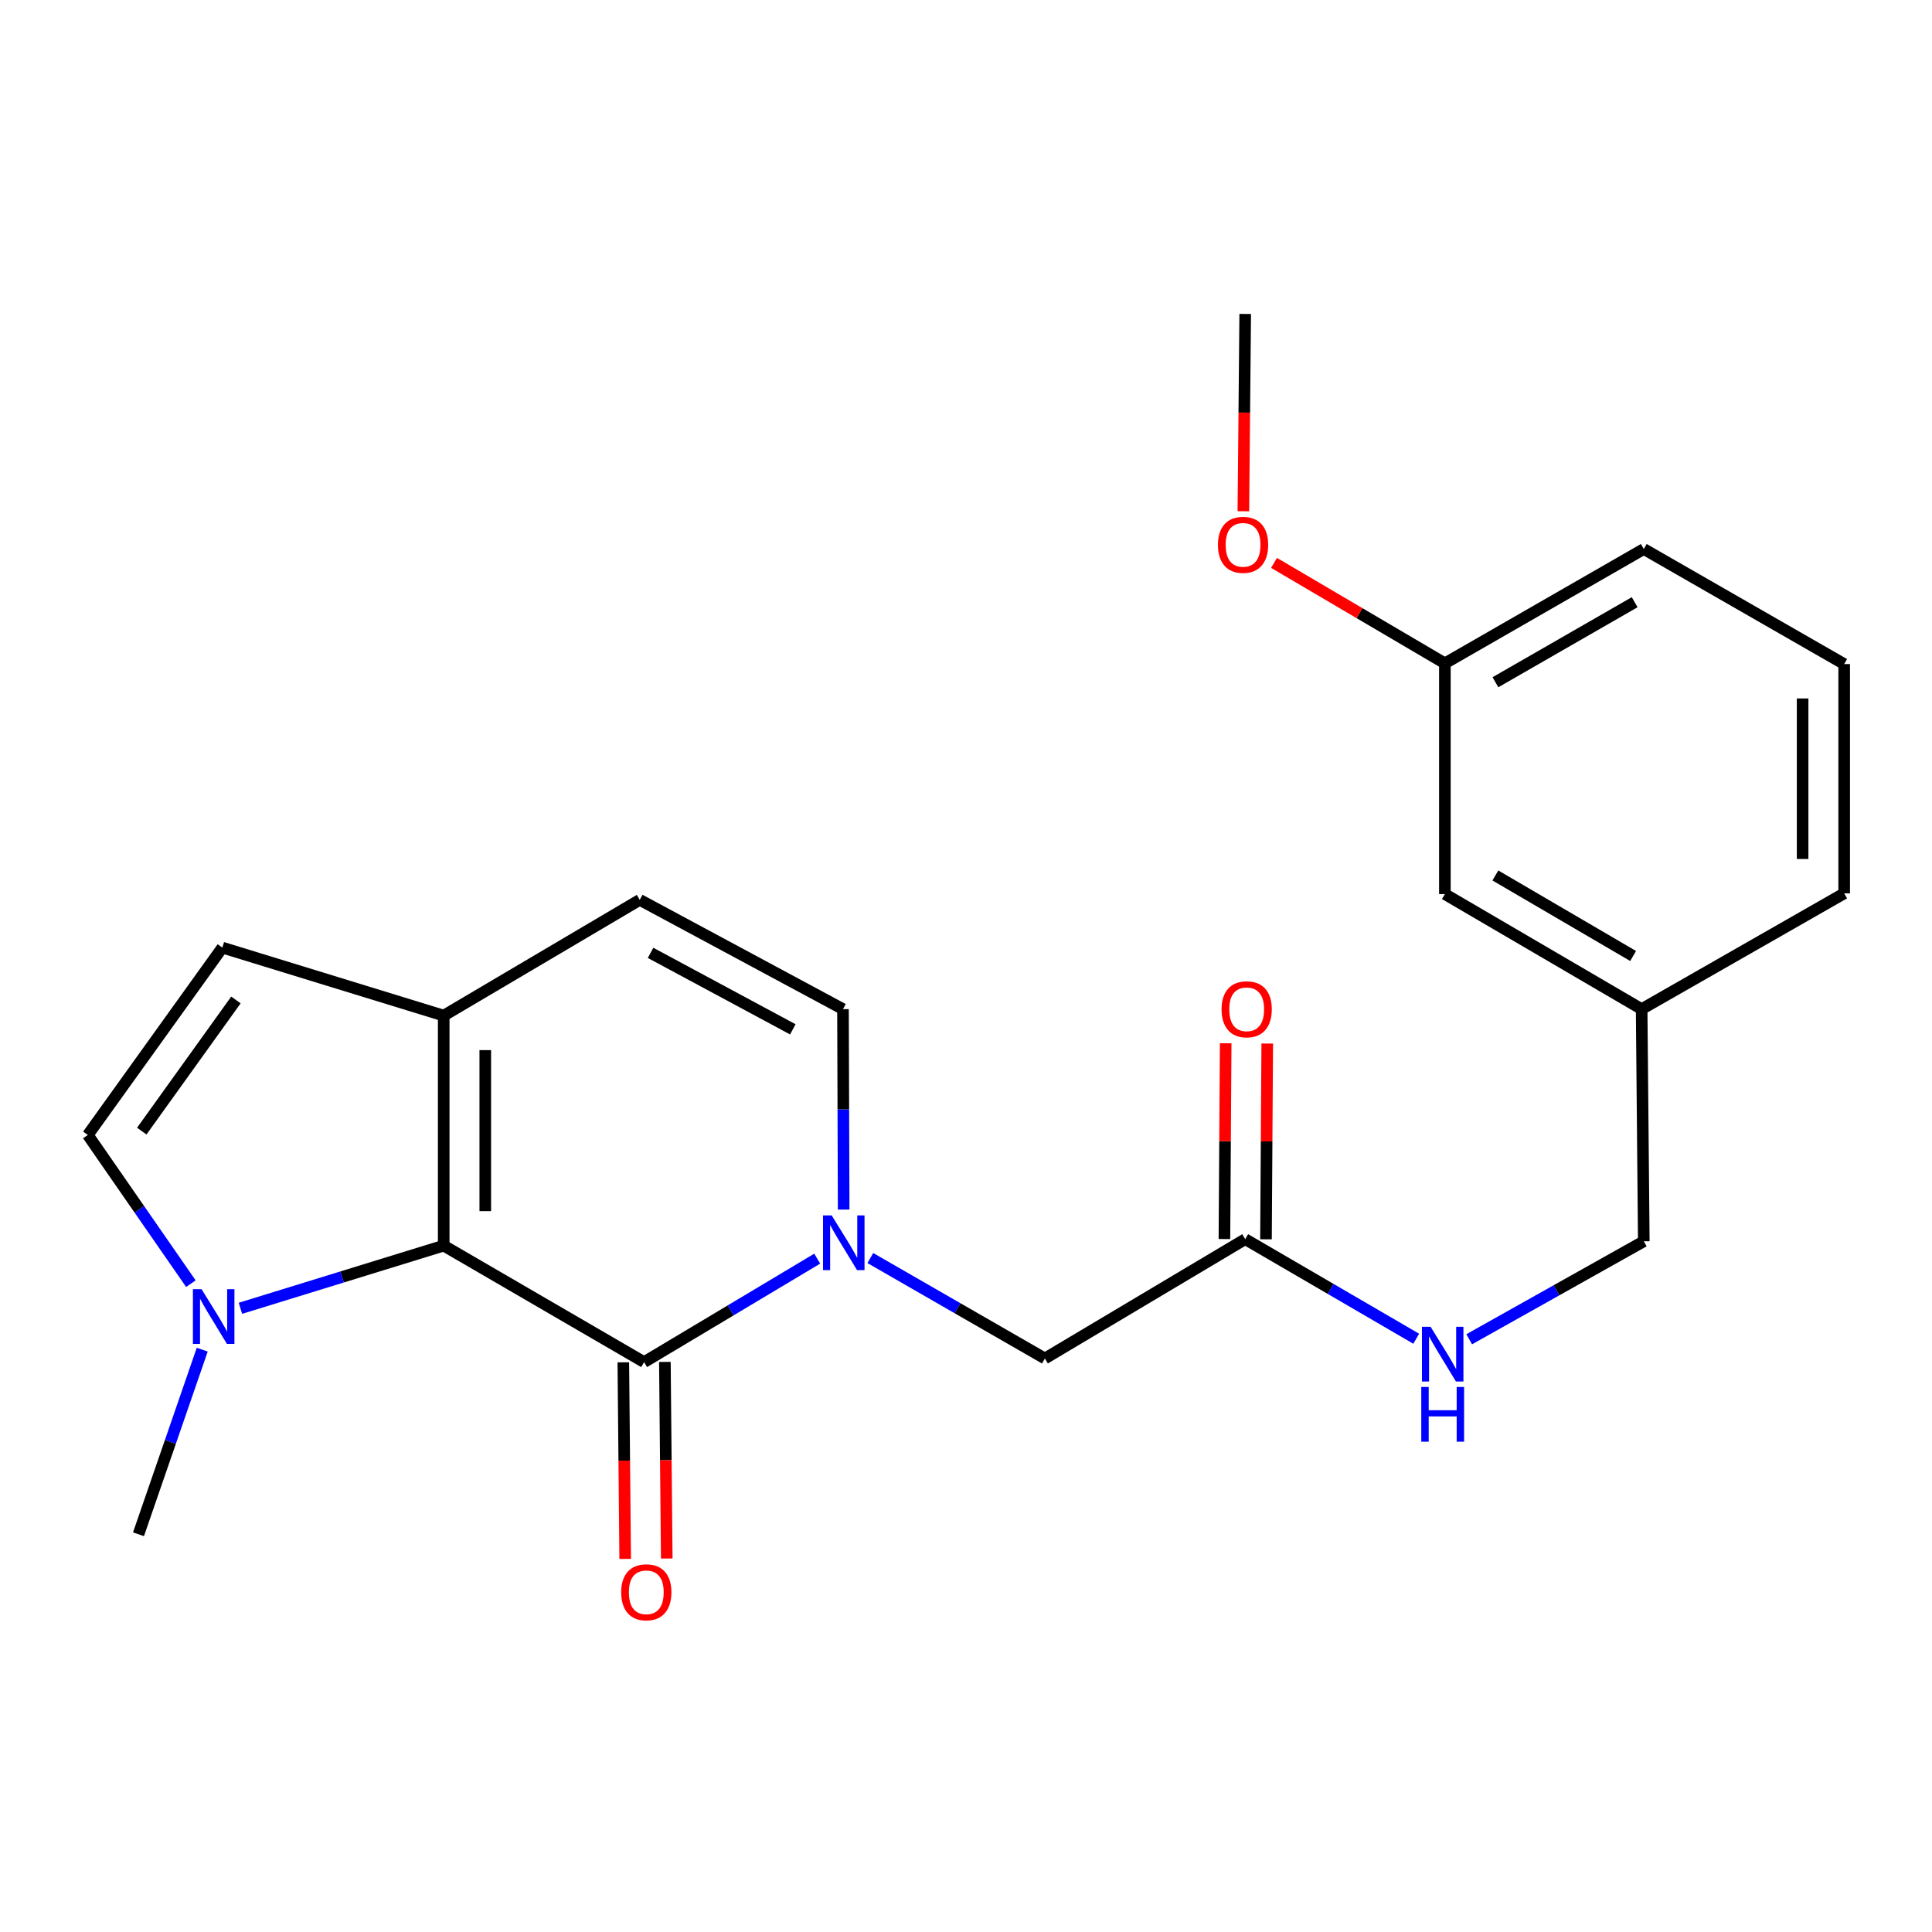 <?xml version='1.0' encoding='iso-8859-1'?>
<svg version='1.1' baseProfile='full'
              xmlns='http://www.w3.org/2000/svg'
                      xmlns:rdkit='http://www.rdkit.org/xml'
                      xmlns:xlink='http://www.w3.org/1999/xlink'
                  xml:space='preserve'
width='1000px' height='1000px' viewBox='0 0 1000 1000'>
<!-- END OF HEADER -->
<rect style='opacity:1.0;fill:#FFFFFF;stroke:none' width='1000' height='1000' x='0' y='0'> </rect>
<path class='bond-0' d='M 333.385,705.026 L 378.186,678.25' style='fill:none;fill-rule:evenodd;stroke:#000000;stroke-width:6px;stroke-linecap:butt;stroke-linejoin:miter;stroke-opacity:1' />
<path class='bond-0' d='M 378.186,678.25 L 422.986,651.474' style='fill:none;fill-rule:evenodd;stroke:#0000FF;stroke-width:6px;stroke-linecap:butt;stroke-linejoin:miter;stroke-opacity:1' />
<path class='bond-1' d='M 333.385,705.026 L 229.663,644.738' style='fill:none;fill-rule:evenodd;stroke:#000000;stroke-width:6px;stroke-linecap:butt;stroke-linejoin:miter;stroke-opacity:1' />
<path class='bond-10' d='M 322.629,705.128 L 323.114,756.008' style='fill:none;fill-rule:evenodd;stroke:#000000;stroke-width:6px;stroke-linecap:butt;stroke-linejoin:miter;stroke-opacity:1' />
<path class='bond-10' d='M 323.114,756.008 L 323.599,806.888' style='fill:none;fill-rule:evenodd;stroke:#FF0000;stroke-width:6px;stroke-linecap:butt;stroke-linejoin:miter;stroke-opacity:1' />
<path class='bond-10' d='M 344.142,704.923 L 344.627,755.803' style='fill:none;fill-rule:evenodd;stroke:#000000;stroke-width:6px;stroke-linecap:butt;stroke-linejoin:miter;stroke-opacity:1' />
<path class='bond-10' d='M 344.627,755.803 L 345.112,806.683' style='fill:none;fill-rule:evenodd;stroke:#FF0000;stroke-width:6px;stroke-linecap:butt;stroke-linejoin:miter;stroke-opacity:1' />
<path class='bond-4' d='M 436.679,626.073 L 436.504,574.198' style='fill:none;fill-rule:evenodd;stroke:#0000FF;stroke-width:6px;stroke-linecap:butt;stroke-linejoin:miter;stroke-opacity:1' />
<path class='bond-4' d='M 436.504,574.198 L 436.33,522.323' style='fill:none;fill-rule:evenodd;stroke:#000000;stroke-width:6px;stroke-linecap:butt;stroke-linejoin:miter;stroke-opacity:1' />
<path class='bond-8' d='M 450.479,651.163 L 495.654,677.156' style='fill:none;fill-rule:evenodd;stroke:#0000FF;stroke-width:6px;stroke-linecap:butt;stroke-linejoin:miter;stroke-opacity:1' />
<path class='bond-8' d='M 495.654,677.156 L 540.829,703.149' style='fill:none;fill-rule:evenodd;stroke:#000000;stroke-width:6px;stroke-linecap:butt;stroke-linejoin:miter;stroke-opacity:1' />
<path class='bond-2' d='M 229.663,644.738 L 177.056,660.956' style='fill:none;fill-rule:evenodd;stroke:#000000;stroke-width:6px;stroke-linecap:butt;stroke-linejoin:miter;stroke-opacity:1' />
<path class='bond-2' d='M 177.056,660.956 L 124.449,677.173' style='fill:none;fill-rule:evenodd;stroke:#0000FF;stroke-width:6px;stroke-linecap:butt;stroke-linejoin:miter;stroke-opacity:1' />
<path class='bond-3' d='M 229.663,644.738 L 229.663,525.682' style='fill:none;fill-rule:evenodd;stroke:#000000;stroke-width:6px;stroke-linecap:butt;stroke-linejoin:miter;stroke-opacity:1' />
<path class='bond-3' d='M 251.177,626.88 L 251.177,543.54' style='fill:none;fill-rule:evenodd;stroke:#000000;stroke-width:6px;stroke-linecap:butt;stroke-linejoin:miter;stroke-opacity:1' />
<path class='bond-5' d='M 98.799,664.425 L 72.126,625.944' style='fill:none;fill-rule:evenodd;stroke:#0000FF;stroke-width:6px;stroke-linecap:butt;stroke-linejoin:miter;stroke-opacity:1' />
<path class='bond-5' d='M 72.126,625.944 L 45.455,587.463' style='fill:none;fill-rule:evenodd;stroke:#000000;stroke-width:6px;stroke-linecap:butt;stroke-linejoin:miter;stroke-opacity:1' />
<path class='bond-17' d='M 104.676,698.585 L 88.177,746.363' style='fill:none;fill-rule:evenodd;stroke:#0000FF;stroke-width:6px;stroke-linecap:butt;stroke-linejoin:miter;stroke-opacity:1' />
<path class='bond-17' d='M 88.177,746.363 L 71.678,794.142' style='fill:none;fill-rule:evenodd;stroke:#000000;stroke-width:6px;stroke-linecap:butt;stroke-linejoin:miter;stroke-opacity:1' />
<path class='bond-6' d='M 229.663,525.682 L 331.138,465.765' style='fill:none;fill-rule:evenodd;stroke:#000000;stroke-width:6px;stroke-linecap:butt;stroke-linejoin:miter;stroke-opacity:1' />
<path class='bond-7' d='M 229.663,525.682 L 115.089,490.482' style='fill:none;fill-rule:evenodd;stroke:#000000;stroke-width:6px;stroke-linecap:butt;stroke-linejoin:miter;stroke-opacity:1' />
<path class='bond-24' d='M 436.33,522.323 L 331.138,465.765' style='fill:none;fill-rule:evenodd;stroke:#000000;stroke-width:6px;stroke-linecap:butt;stroke-linejoin:miter;stroke-opacity:1' />
<path class='bond-24' d='M 410.363,532.788 L 336.729,493.197' style='fill:none;fill-rule:evenodd;stroke:#000000;stroke-width:6px;stroke-linecap:butt;stroke-linejoin:miter;stroke-opacity:1' />
<path class='bond-23' d='M 45.455,587.463 L 115.089,490.482' style='fill:none;fill-rule:evenodd;stroke:#000000;stroke-width:6px;stroke-linecap:butt;stroke-linejoin:miter;stroke-opacity:1' />
<path class='bond-23' d='M 73.376,585.464 L 122.119,517.577' style='fill:none;fill-rule:evenodd;stroke:#000000;stroke-width:6px;stroke-linecap:butt;stroke-linejoin:miter;stroke-opacity:1' />
<path class='bond-9' d='M 540.829,703.149 L 644.515,641.392' style='fill:none;fill-rule:evenodd;stroke:#000000;stroke-width:6px;stroke-linecap:butt;stroke-linejoin:miter;stroke-opacity:1' />
<path class='bond-11' d='M 644.515,641.392 L 688.775,667.16' style='fill:none;fill-rule:evenodd;stroke:#000000;stroke-width:6px;stroke-linecap:butt;stroke-linejoin:miter;stroke-opacity:1' />
<path class='bond-11' d='M 688.775,667.16 L 733.034,692.928' style='fill:none;fill-rule:evenodd;stroke:#0000FF;stroke-width:6px;stroke-linecap:butt;stroke-linejoin:miter;stroke-opacity:1' />
<path class='bond-12' d='M 655.272,641.461 L 655.597,590.795' style='fill:none;fill-rule:evenodd;stroke:#000000;stroke-width:6px;stroke-linecap:butt;stroke-linejoin:miter;stroke-opacity:1' />
<path class='bond-12' d='M 655.597,590.795 L 655.923,540.129' style='fill:none;fill-rule:evenodd;stroke:#FF0000;stroke-width:6px;stroke-linecap:butt;stroke-linejoin:miter;stroke-opacity:1' />
<path class='bond-12' d='M 633.758,641.323 L 634.084,590.657' style='fill:none;fill-rule:evenodd;stroke:#000000;stroke-width:6px;stroke-linecap:butt;stroke-linejoin:miter;stroke-opacity:1' />
<path class='bond-12' d='M 634.084,590.657 L 634.409,539.991' style='fill:none;fill-rule:evenodd;stroke:#FF0000;stroke-width:6px;stroke-linecap:butt;stroke-linejoin:miter;stroke-opacity:1' />
<path class='bond-13' d='M 760.455,693.201 L 805.639,667.846' style='fill:none;fill-rule:evenodd;stroke:#0000FF;stroke-width:6px;stroke-linecap:butt;stroke-linejoin:miter;stroke-opacity:1' />
<path class='bond-13' d='M 805.639,667.846 L 850.824,642.491' style='fill:none;fill-rule:evenodd;stroke:#000000;stroke-width:6px;stroke-linecap:butt;stroke-linejoin:miter;stroke-opacity:1' />
<path class='bond-15' d='M 850.824,642.491 L 849.712,522.323' style='fill:none;fill-rule:evenodd;stroke:#000000;stroke-width:6px;stroke-linecap:butt;stroke-linejoin:miter;stroke-opacity:1' />
<path class='bond-14' d='M 747.867,462.777 L 849.712,522.323' style='fill:none;fill-rule:evenodd;stroke:#000000;stroke-width:6px;stroke-linecap:butt;stroke-linejoin:miter;stroke-opacity:1' />
<path class='bond-14' d='M 774.002,453.136 L 845.294,494.818' style='fill:none;fill-rule:evenodd;stroke:#000000;stroke-width:6px;stroke-linecap:butt;stroke-linejoin:miter;stroke-opacity:1' />
<path class='bond-16' d='M 747.867,462.777 L 747.867,343.349' style='fill:none;fill-rule:evenodd;stroke:#000000;stroke-width:6px;stroke-linecap:butt;stroke-linejoin:miter;stroke-opacity:1' />
<path class='bond-20' d='M 849.712,522.323 L 954.545,462.406' style='fill:none;fill-rule:evenodd;stroke:#000000;stroke-width:6px;stroke-linecap:butt;stroke-linejoin:miter;stroke-opacity:1' />
<path class='bond-18' d='M 747.867,343.349 L 703.65,317.351' style='fill:none;fill-rule:evenodd;stroke:#000000;stroke-width:6px;stroke-linecap:butt;stroke-linejoin:miter;stroke-opacity:1' />
<path class='bond-18' d='M 703.65,317.351 L 659.433,291.352' style='fill:none;fill-rule:evenodd;stroke:#FF0000;stroke-width:6px;stroke-linecap:butt;stroke-linejoin:miter;stroke-opacity:1' />
<path class='bond-25' d='M 747.867,343.349 L 850.824,284.174' style='fill:none;fill-rule:evenodd;stroke:#000000;stroke-width:6px;stroke-linecap:butt;stroke-linejoin:miter;stroke-opacity:1' />
<path class='bond-25' d='M 774.031,353.126 L 846.101,311.703' style='fill:none;fill-rule:evenodd;stroke:#000000;stroke-width:6px;stroke-linecap:butt;stroke-linejoin:miter;stroke-opacity:1' />
<path class='bond-22' d='M 643.565,264.621 L 644.04,213.56' style='fill:none;fill-rule:evenodd;stroke:#FF0000;stroke-width:6px;stroke-linecap:butt;stroke-linejoin:miter;stroke-opacity:1' />
<path class='bond-22' d='M 644.04,213.56 L 644.515,162.499' style='fill:none;fill-rule:evenodd;stroke:#000000;stroke-width:6px;stroke-linecap:butt;stroke-linejoin:miter;stroke-opacity:1' />
<path class='bond-19' d='M 954.545,343.72 L 954.545,462.406' style='fill:none;fill-rule:evenodd;stroke:#000000;stroke-width:6px;stroke-linecap:butt;stroke-linejoin:miter;stroke-opacity:1' />
<path class='bond-19' d='M 933.031,361.523 L 933.031,444.603' style='fill:none;fill-rule:evenodd;stroke:#000000;stroke-width:6px;stroke-linecap:butt;stroke-linejoin:miter;stroke-opacity:1' />
<path class='bond-21' d='M 954.545,343.72 L 850.824,284.174' style='fill:none;fill-rule:evenodd;stroke:#000000;stroke-width:6px;stroke-linecap:butt;stroke-linejoin:miter;stroke-opacity:1' />
<path  class='atom-1' d='M 430.477 629.096
L 439.757 644.096
Q 440.677 645.576, 442.157 648.256
Q 443.637 650.936, 443.717 651.096
L 443.717 629.096
L 447.477 629.096
L 447.477 657.416
L 443.597 657.416
L 433.637 641.016
Q 432.477 639.096, 431.237 636.896
Q 430.037 634.696, 429.677 634.016
L 429.677 657.416
L 425.997 657.416
L 425.997 629.096
L 430.477 629.096
' fill='#0000FF'/>
<path  class='atom-3' d='M 104.335 667.284
L 113.615 682.284
Q 114.535 683.764, 116.015 686.444
Q 117.495 689.124, 117.575 689.284
L 117.575 667.284
L 121.335 667.284
L 121.335 695.604
L 117.455 695.604
L 107.495 679.204
Q 106.335 677.284, 105.095 675.084
Q 103.895 672.884, 103.535 672.204
L 103.535 695.604
L 99.855 695.604
L 99.855 667.284
L 104.335 667.284
' fill='#0000FF'/>
<path  class='atom-11' d='M 321.521 824.162
Q 321.521 817.362, 324.881 813.562
Q 328.241 809.762, 334.521 809.762
Q 340.801 809.762, 344.161 813.562
Q 347.521 817.362, 347.521 824.162
Q 347.521 831.042, 344.121 834.962
Q 340.721 838.842, 334.521 838.842
Q 328.281 838.842, 324.881 834.962
Q 321.521 831.082, 321.521 824.162
M 334.521 835.642
Q 338.841 835.642, 341.161 832.762
Q 343.521 829.842, 343.521 824.162
Q 343.521 818.602, 341.161 815.802
Q 338.841 812.962, 334.521 812.962
Q 330.201 812.962, 327.841 815.762
Q 325.521 818.562, 325.521 824.162
Q 325.521 829.882, 327.841 832.762
Q 330.201 835.642, 334.521 835.642
' fill='#FF0000'/>
<path  class='atom-12' d='M 740.471 686.742
L 749.751 701.742
Q 750.671 703.222, 752.151 705.902
Q 753.631 708.582, 753.711 708.742
L 753.711 686.742
L 757.471 686.742
L 757.471 715.062
L 753.591 715.062
L 743.631 698.662
Q 742.471 696.742, 741.231 694.542
Q 740.031 692.342, 739.671 691.662
L 739.671 715.062
L 735.991 715.062
L 735.991 686.742
L 740.471 686.742
' fill='#0000FF'/>
<path  class='atom-12' d='M 735.651 717.894
L 739.491 717.894
L 739.491 729.934
L 753.971 729.934
L 753.971 717.894
L 757.811 717.894
L 757.811 746.214
L 753.971 746.214
L 753.971 733.134
L 739.491 733.134
L 739.491 746.214
L 735.651 746.214
L 735.651 717.894
' fill='#0000FF'/>
<path  class='atom-13' d='M 632.28 522.403
Q 632.28 515.603, 635.64 511.803
Q 639 508.003, 645.28 508.003
Q 651.56 508.003, 654.92 511.803
Q 658.28 515.603, 658.28 522.403
Q 658.28 529.283, 654.88 533.203
Q 651.48 537.083, 645.28 537.083
Q 639.04 537.083, 635.64 533.203
Q 632.28 529.323, 632.28 522.403
M 645.28 533.883
Q 649.6 533.883, 651.92 531.003
Q 654.28 528.083, 654.28 522.403
Q 654.28 516.843, 651.92 514.043
Q 649.6 511.203, 645.28 511.203
Q 640.96 511.203, 638.6 514.003
Q 636.28 516.803, 636.28 522.403
Q 636.28 528.123, 638.6 531.003
Q 640.96 533.883, 645.28 533.883
' fill='#FF0000'/>
<path  class='atom-19' d='M 630.404 282.007
Q 630.404 275.207, 633.764 271.407
Q 637.124 267.607, 643.404 267.607
Q 649.684 267.607, 653.044 271.407
Q 656.404 275.207, 656.404 282.007
Q 656.404 288.887, 653.004 292.807
Q 649.604 296.687, 643.404 296.687
Q 637.164 296.687, 633.764 292.807
Q 630.404 288.927, 630.404 282.007
M 643.404 293.487
Q 647.724 293.487, 650.044 290.607
Q 652.404 287.687, 652.404 282.007
Q 652.404 276.447, 650.044 273.647
Q 647.724 270.807, 643.404 270.807
Q 639.084 270.807, 636.724 273.607
Q 634.404 276.407, 634.404 282.007
Q 634.404 287.727, 636.724 290.607
Q 639.084 293.487, 643.404 293.487
' fill='#FF0000'/>
</svg>
